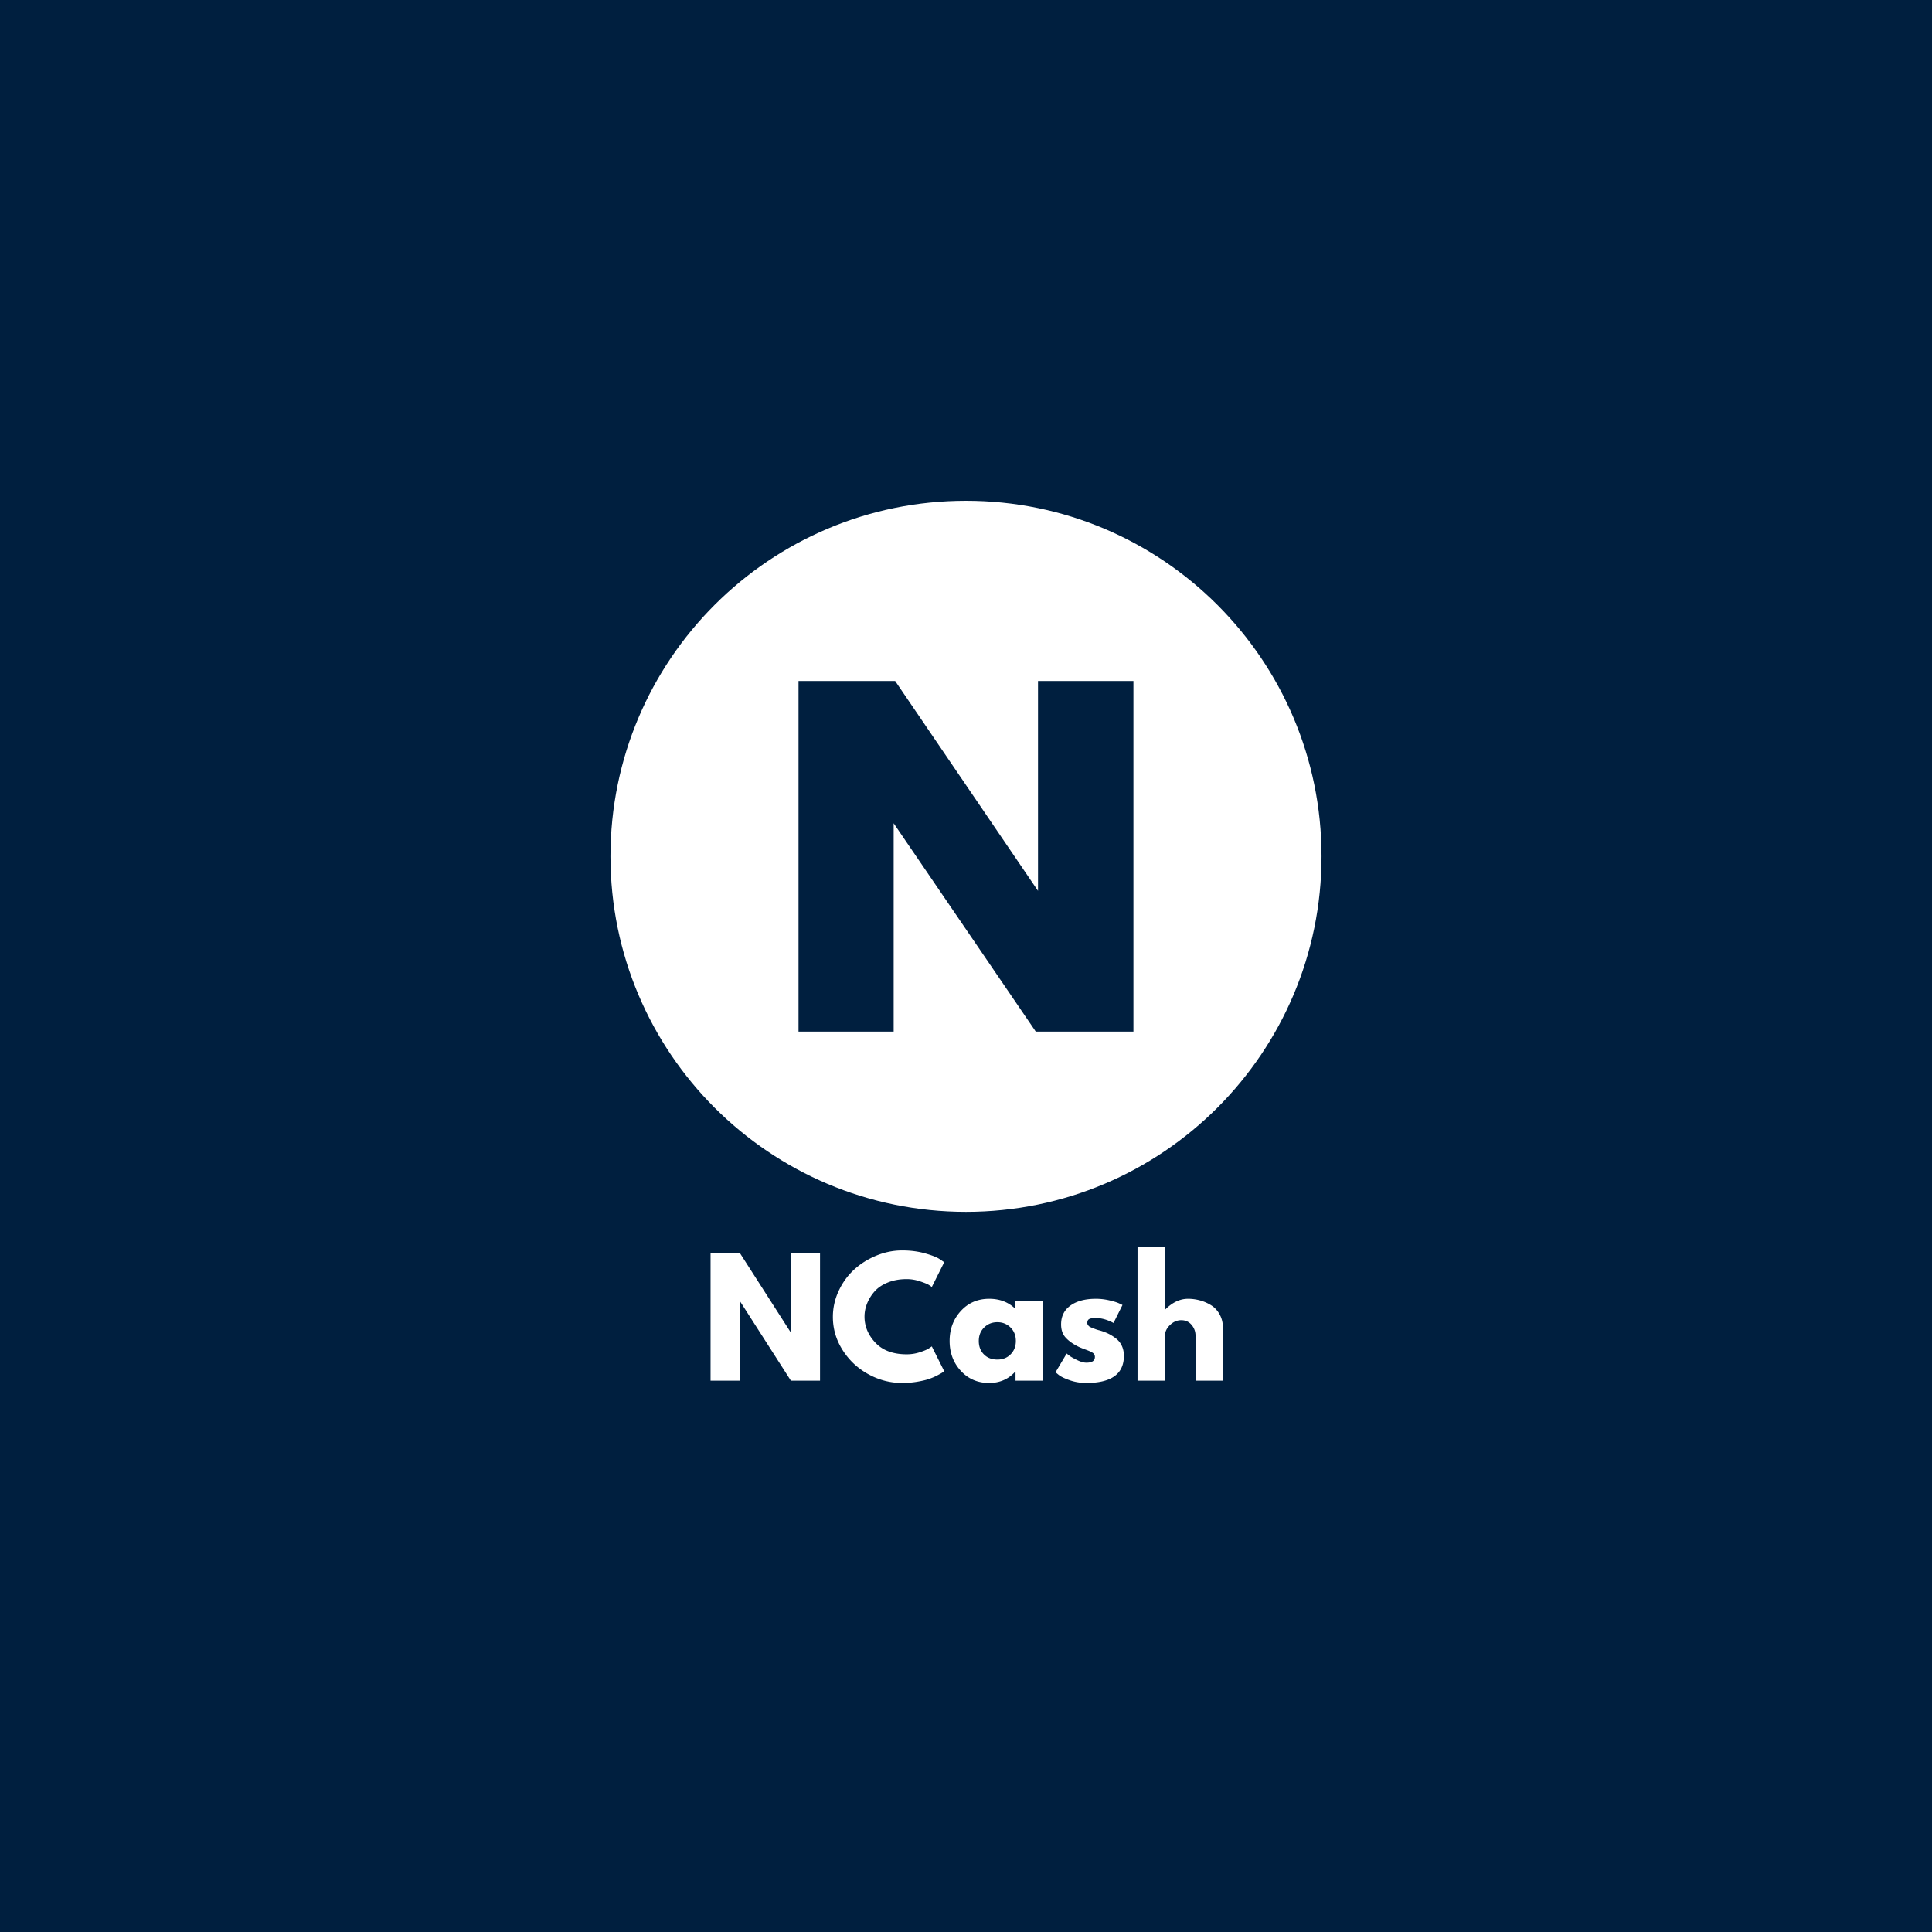 <svg xmlns="http://www.w3.org/2000/svg" width="2048" viewBox="0 0 1536 1536" height="2048" version="1.0"><defs><clipPath id="a"><path d="M485.34 398.133h565.43v565.43H485.34zm0 0"/></clipPath></defs><path fill="#fff" d="M-153.6-153.6h1843.2v1843.2H-153.6z"/><path fill="#001f3f" d="M-153.6-153.6h1843.2v1843.2H-153.6z"/><g clip-path="url(#a)"><path fill="#fff" d="M768 398.133c-156.102 0-282.66 126.555-282.66 282.656 0 156.106 126.558 282.66 282.66 282.66 156.102 0 282.656-126.554 282.656-282.66 0-156.101-126.554-282.656-282.656-282.656zM901.113 820.16h-77.636L710.488 654.523V820.16h-75.64V541.422h76.847l113.551 166.844V541.422h75.867zm0 0"/></g><path d="M588.087 1034.563v63.11h-23.171V995.985h23.171l40.438 63.11h.25v-63.11h23.172v101.688h-23.172l-40.438-63.11zM720.853 1076.72a33.56 33.56 0 0 0 10.281-1.594c3.333-1.07 5.782-2.102 7.344-3.094l2.344-1.594 9.86 19.72c-.337.241-.79.57-1.36.984-.574.406-1.914 1.168-4.016 2.28a47.463 47.463 0 0 1-6.718 2.891c-2.375.825-5.496 1.563-9.36 2.22a71.335 71.335 0 0 1-11.953.984c-9.45 0-18.406-2.317-26.875-6.954-8.469-4.644-15.293-11.035-20.469-19.171-5.18-8.133-7.765-16.926-7.765-26.375 0-7.157 1.52-14.02 4.562-20.594 3.04-6.57 7.086-12.195 12.14-16.875 5.063-4.688 10.958-8.426 17.688-11.219 6.739-2.8 13.645-4.203 20.72-4.203 6.57 0 12.628.781 18.171 2.344 5.55 1.562 9.477 3.125 11.781 4.687l3.453 2.344-9.859 19.719c-.586-.489-1.45-1.082-2.594-1.782-1.148-.695-3.449-1.617-6.906-2.765-3.45-1.156-6.938-1.735-10.469-1.735-5.594 0-10.61.907-15.047 2.72-4.437 1.804-7.953 4.183-10.547 7.14-2.585 2.96-4.554 6.148-5.906 9.562-1.355 3.407-2.031 6.875-2.031 10.407 0 7.718 2.895 14.64 8.687 20.765 5.79 6.125 14.07 9.188 24.844 9.188zM763.855 1089.845c-5.918-6.446-8.875-14.352-8.875-23.719 0-9.375 2.957-17.305 8.875-23.797 5.914-6.488 13.438-9.734 22.563-9.734 8.383 0 15.285 2.633 20.703 7.89v-6.047h21.828v63.235h-21.578v-7.156h-.25c-5.418 6-12.32 9-20.703 9-9.125 0-16.649-3.223-22.563-9.672zm18.563-34.453c-2.836 2.793-4.25 6.37-4.25 10.734 0 4.355 1.351 7.906 4.062 10.656 2.707 2.75 6.282 4.125 10.72 4.125 4.269 0 7.78-1.394 10.53-4.187 2.758-2.79 4.141-6.328 4.141-10.61 0-4.351-1.418-7.925-4.25-10.718-2.836-2.79-6.309-4.188-10.422-4.188-4.187 0-7.699 1.399-10.531 4.188zM871.23 1032.595c3.613 0 7.187.414 10.718 1.234 3.531.813 6.16 1.633 7.89 2.453l2.579 1.235-7.14 14.296c-4.93-2.625-9.61-3.937-14.048-3.937-2.468 0-4.218.266-5.25.797-1.023.531-1.53 1.539-1.53 3.015 0 .336.034.668.109 1 .082.325.25.633.5.922.25.282.472.528.671.735.207.21.555.437 1.047.687.5.242.89.422 1.172.547.29.125.766.313 1.422.563.656.242 1.145.421 1.469.546.332.125.89.313 1.672.563.78.242 1.379.402 1.797.484 2.539.743 4.753 1.563 6.64 2.47 1.895.905 3.89 2.14 5.985 3.702a15.725 15.725 0 0 1 4.875 5.906c1.144 2.387 1.718 5.102 1.718 8.141 0 14.375-9.984 21.563-29.953 21.563-4.512 0-8.805-.7-12.875-2.094-4.062-1.395-7-2.79-8.812-4.188l-2.72-2.218 8.876-14.922c.664.586 1.531 1.265 2.594 2.047 1.07.78 3.004 1.851 5.797 3.203 2.789 1.355 5.21 2.031 7.265 2.031 4.52 0 6.781-1.52 6.781-4.563 0-1.394-.578-2.484-1.734-3.265-1.148-.781-3.094-1.66-5.844-2.64-2.75-.989-4.906-1.895-6.468-2.72-3.95-2.05-7.075-4.367-9.375-6.953-2.305-2.593-3.454-6.03-3.454-10.312 0-6.406 2.485-11.395 7.454-14.969 4.976-3.57 11.703-5.36 20.171-5.36zM904.373 1097.673V991.657h21.828v49.438h.235c5.676-5.664 11.719-8.5 18.125-8.5 3.125 0 6.226.414 9.312 1.234 3.082.813 6.04 2.086 8.875 3.813 2.832 1.73 5.13 4.18 6.89 7.343 1.77 3.157 2.657 6.836 2.657 11.032v41.656h-21.812v-35.75c0-3.281-1.055-6.156-3.157-8.625-2.093-2.469-4.824-3.703-8.187-3.703-3.293 0-6.274 1.277-8.938 3.828-2.668 2.543-4 5.375-4 8.5v35.75zm0 0" fill="#fff"/></svg>